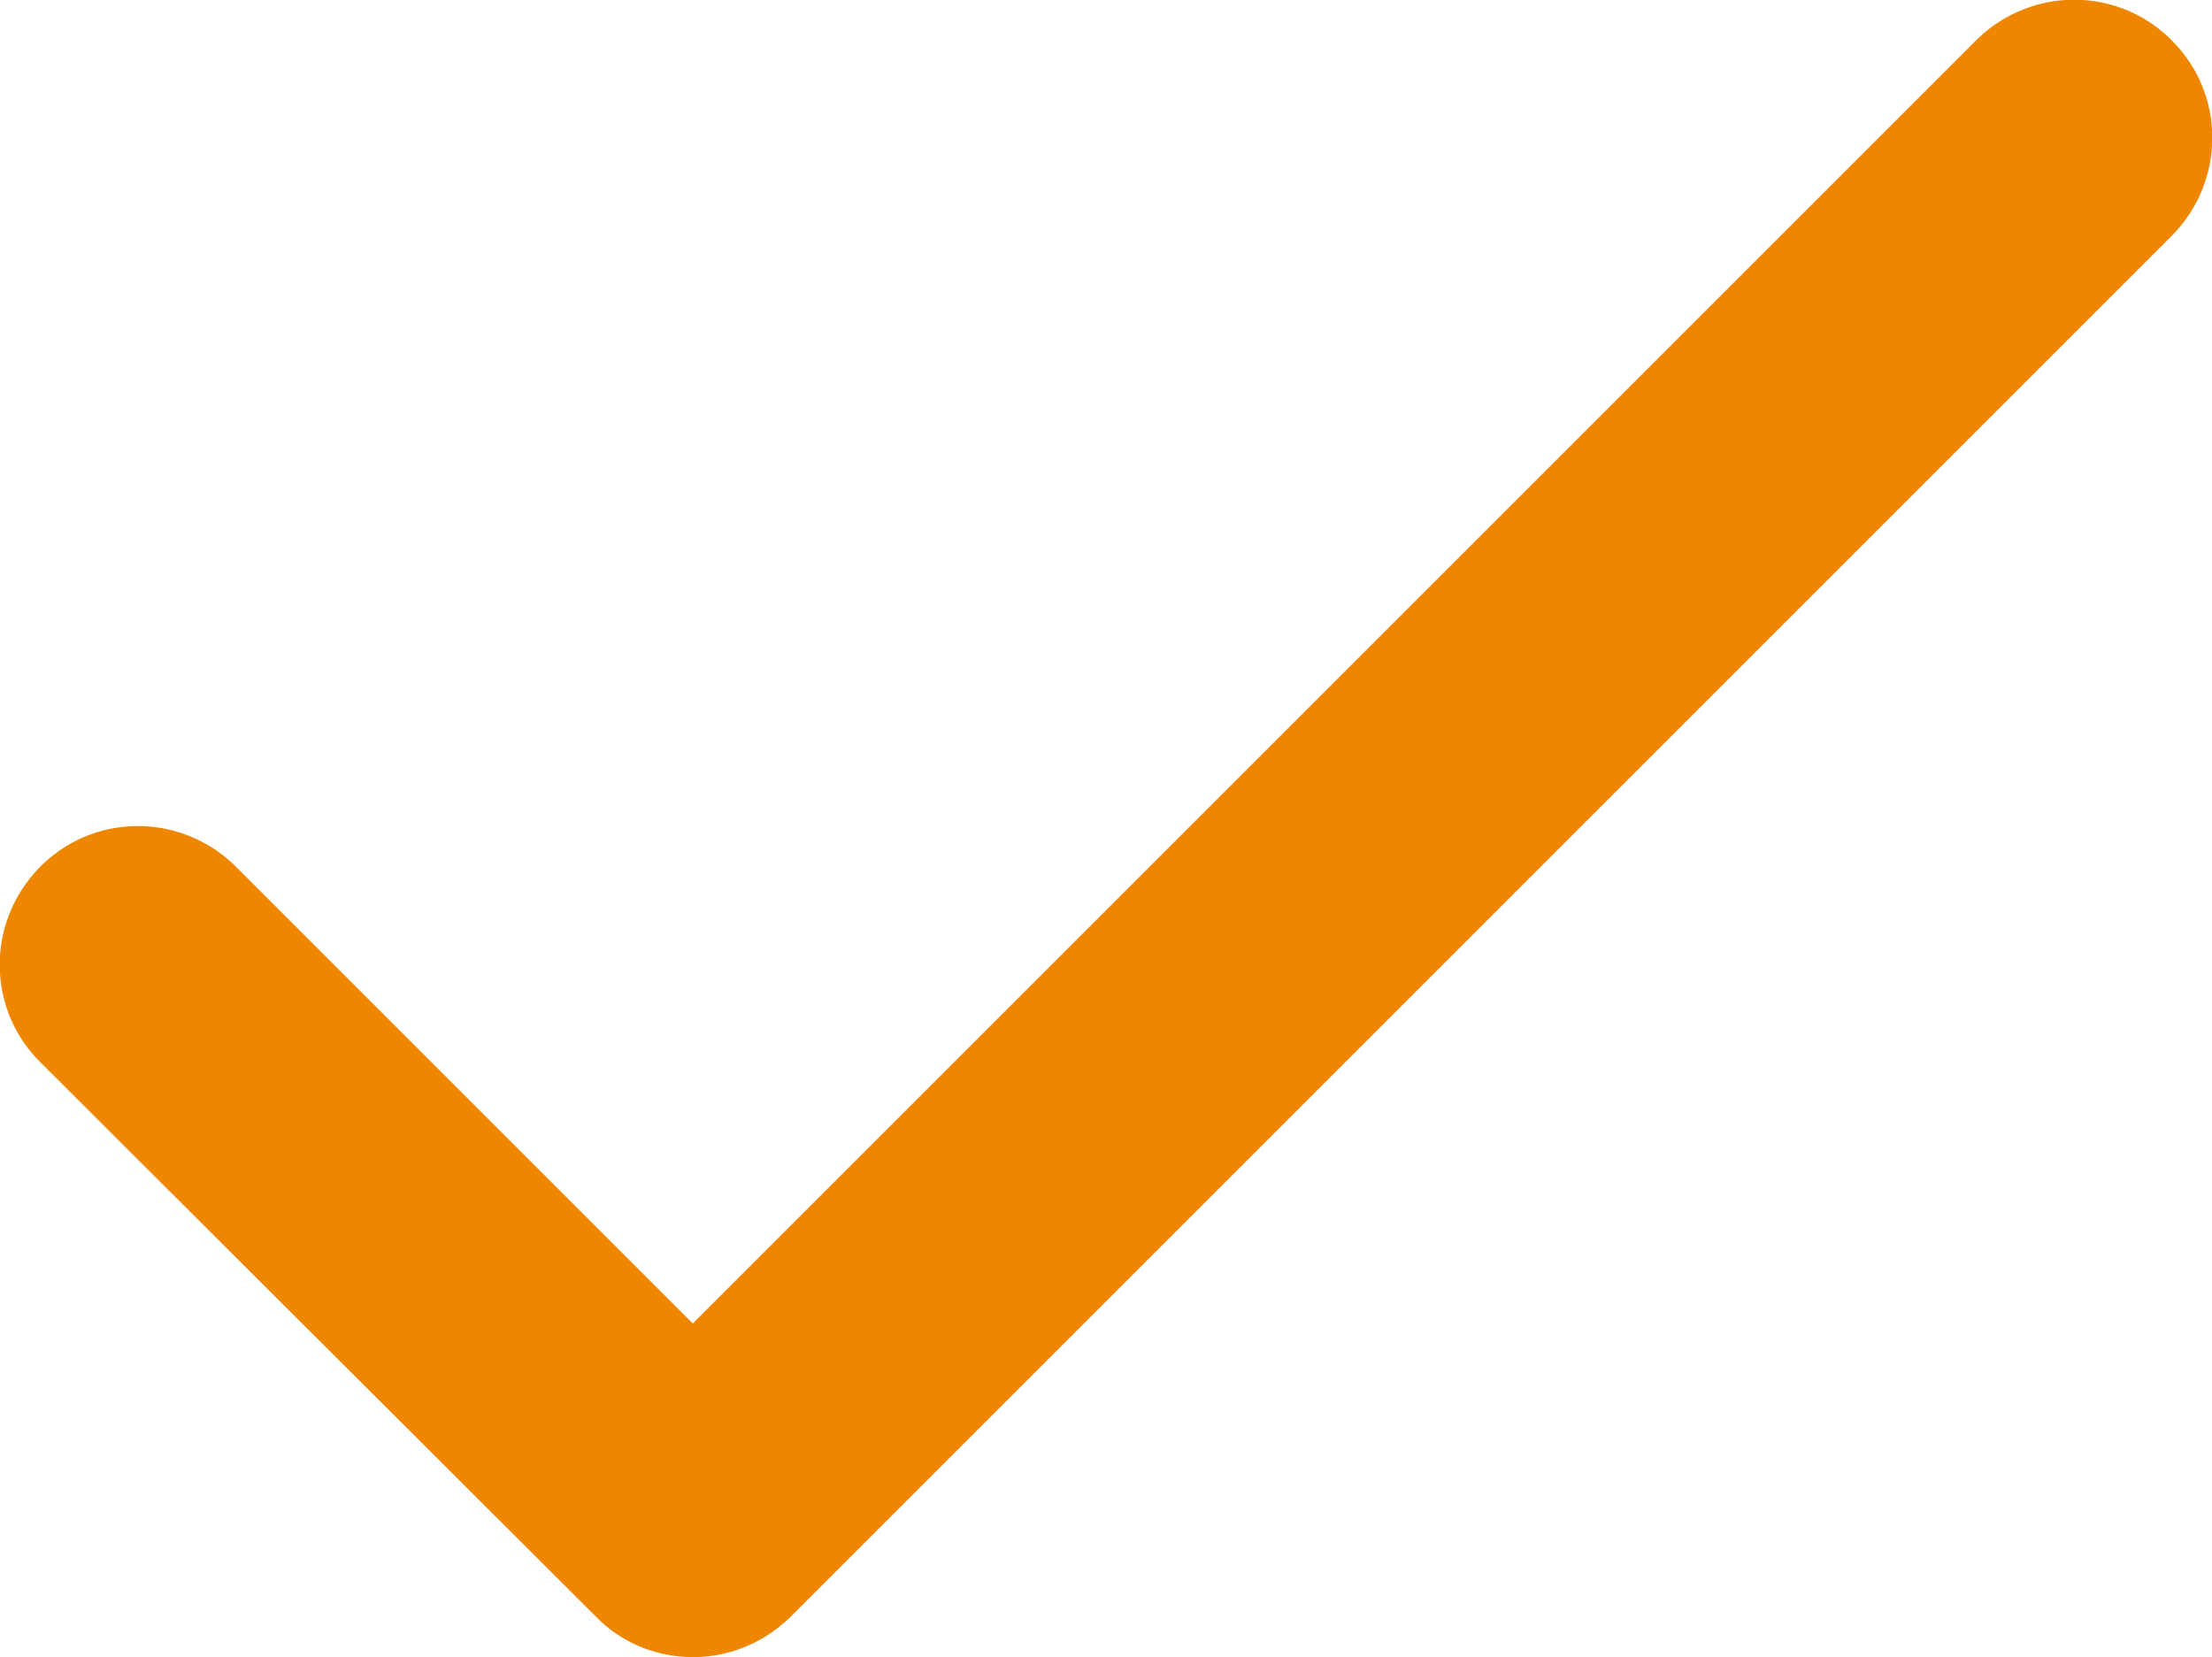 <?xml version="1.0" encoding="UTF-8"?>
<svg id="Warstwa_1" data-name="Warstwa 1" xmlns="http://www.w3.org/2000/svg" viewBox="0 0 20.02 15">
  <defs>
    <style>
      .cls-1 {
        fill: #ef8600;
        fill-rule: evenodd;
        stroke-width: 0px;
      }
    </style>
  </defs>
  <path class="cls-1" d="m6.27,15c-.33,0-.65-.13-.88-.37L.38,9.63c-.5-.48-.51-1.27-.03-1.77.48-.5,1.27-.51,1.77-.03.01.01.02.02.03.03l4.12,4.12L17.9.35c.5-.48,1.29-.47,1.77.03.47.48.47,1.25,0,1.74L7.16,14.63c-.23.23-.55.37-.88.37"/>
</svg>